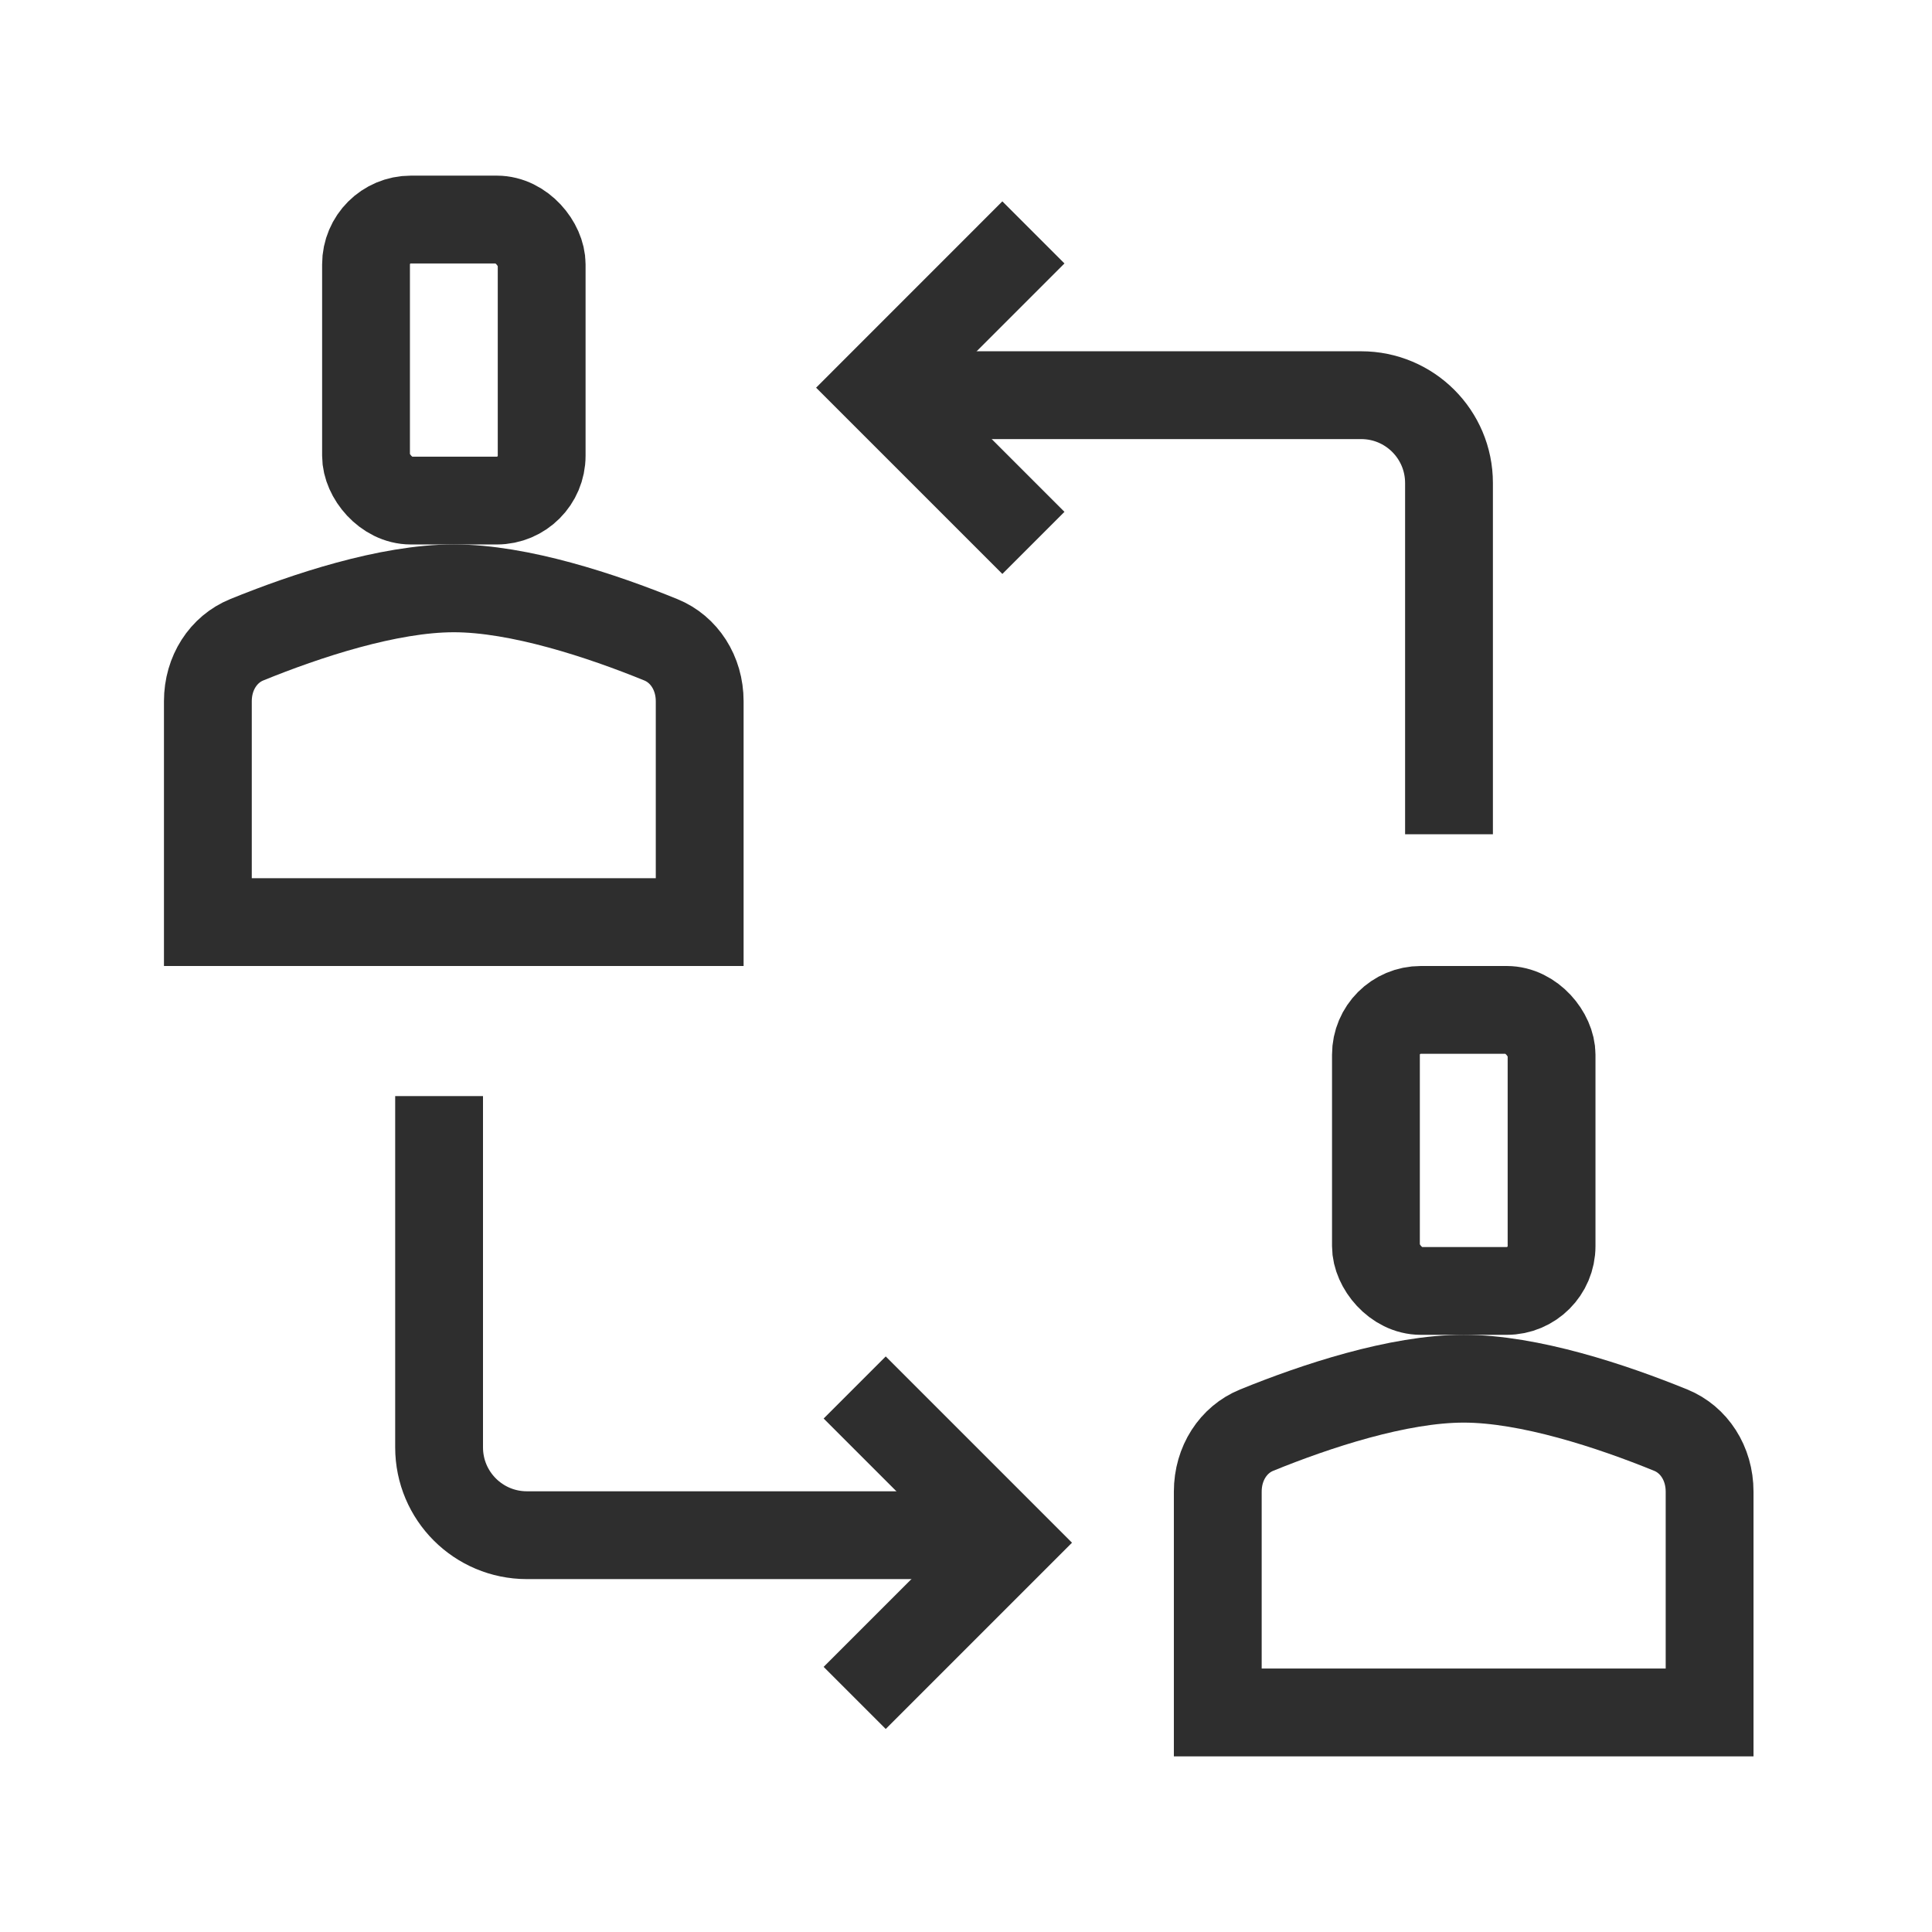 <svg xmlns="http://www.w3.org/2000/svg" width="44" height="44" viewBox="0 0 44 44" fill="none"><rect x="8.336" y="5" width="4" height="6.4" rx="1.021" stroke="#2E2E2E" stroke-width="2"></rect><path d="M4.734 15.971C4.734 15.323 5.092 14.785 5.618 14.571C6.962 14.023 8.845 13.399 10.335 13.399C11.824 13.399 13.707 14.023 15.051 14.571C15.577 14.785 15.935 15.323 15.935 15.971V21H4.734V15.971Z" stroke="#2E2E2E" stroke-width="2"></path><rect x="31.336" y="23" width="4" height="6.4" rx="1.021" stroke="#2E2E2E" stroke-width="2"></rect><path d="M27.734 33.971C27.734 33.323 28.092 32.785 28.618 32.571C29.962 32.023 31.845 31.399 33.334 31.399C34.824 31.399 36.707 32.023 38.051 32.571C38.577 32.785 38.935 33.323 38.935 33.971V39H27.734V33.971Z" stroke="#2E2E2E" stroke-width="2"></path><path d="M33 18V11C33 9.895 32.105 9 31 9H21" stroke="#2E2E2E" stroke-width="2" stroke-linecap="square"></path><path d="M22.828 6L20 8.829L22.828 11.657" stroke="#2E2E2E" stroke-width="2" stroke-linecap="square"></path><path d="M10 25.963L10 32.963C10 34.068 10.895 34.963 12 34.963L22 34.963" stroke="#2E2E2E" stroke-width="2" stroke-linecap="square"></path><path d="M20.172 37.962L23 35.134L20.172 32.306" stroke="#2E2E2E" stroke-width="2" stroke-linecap="square"></path></svg>